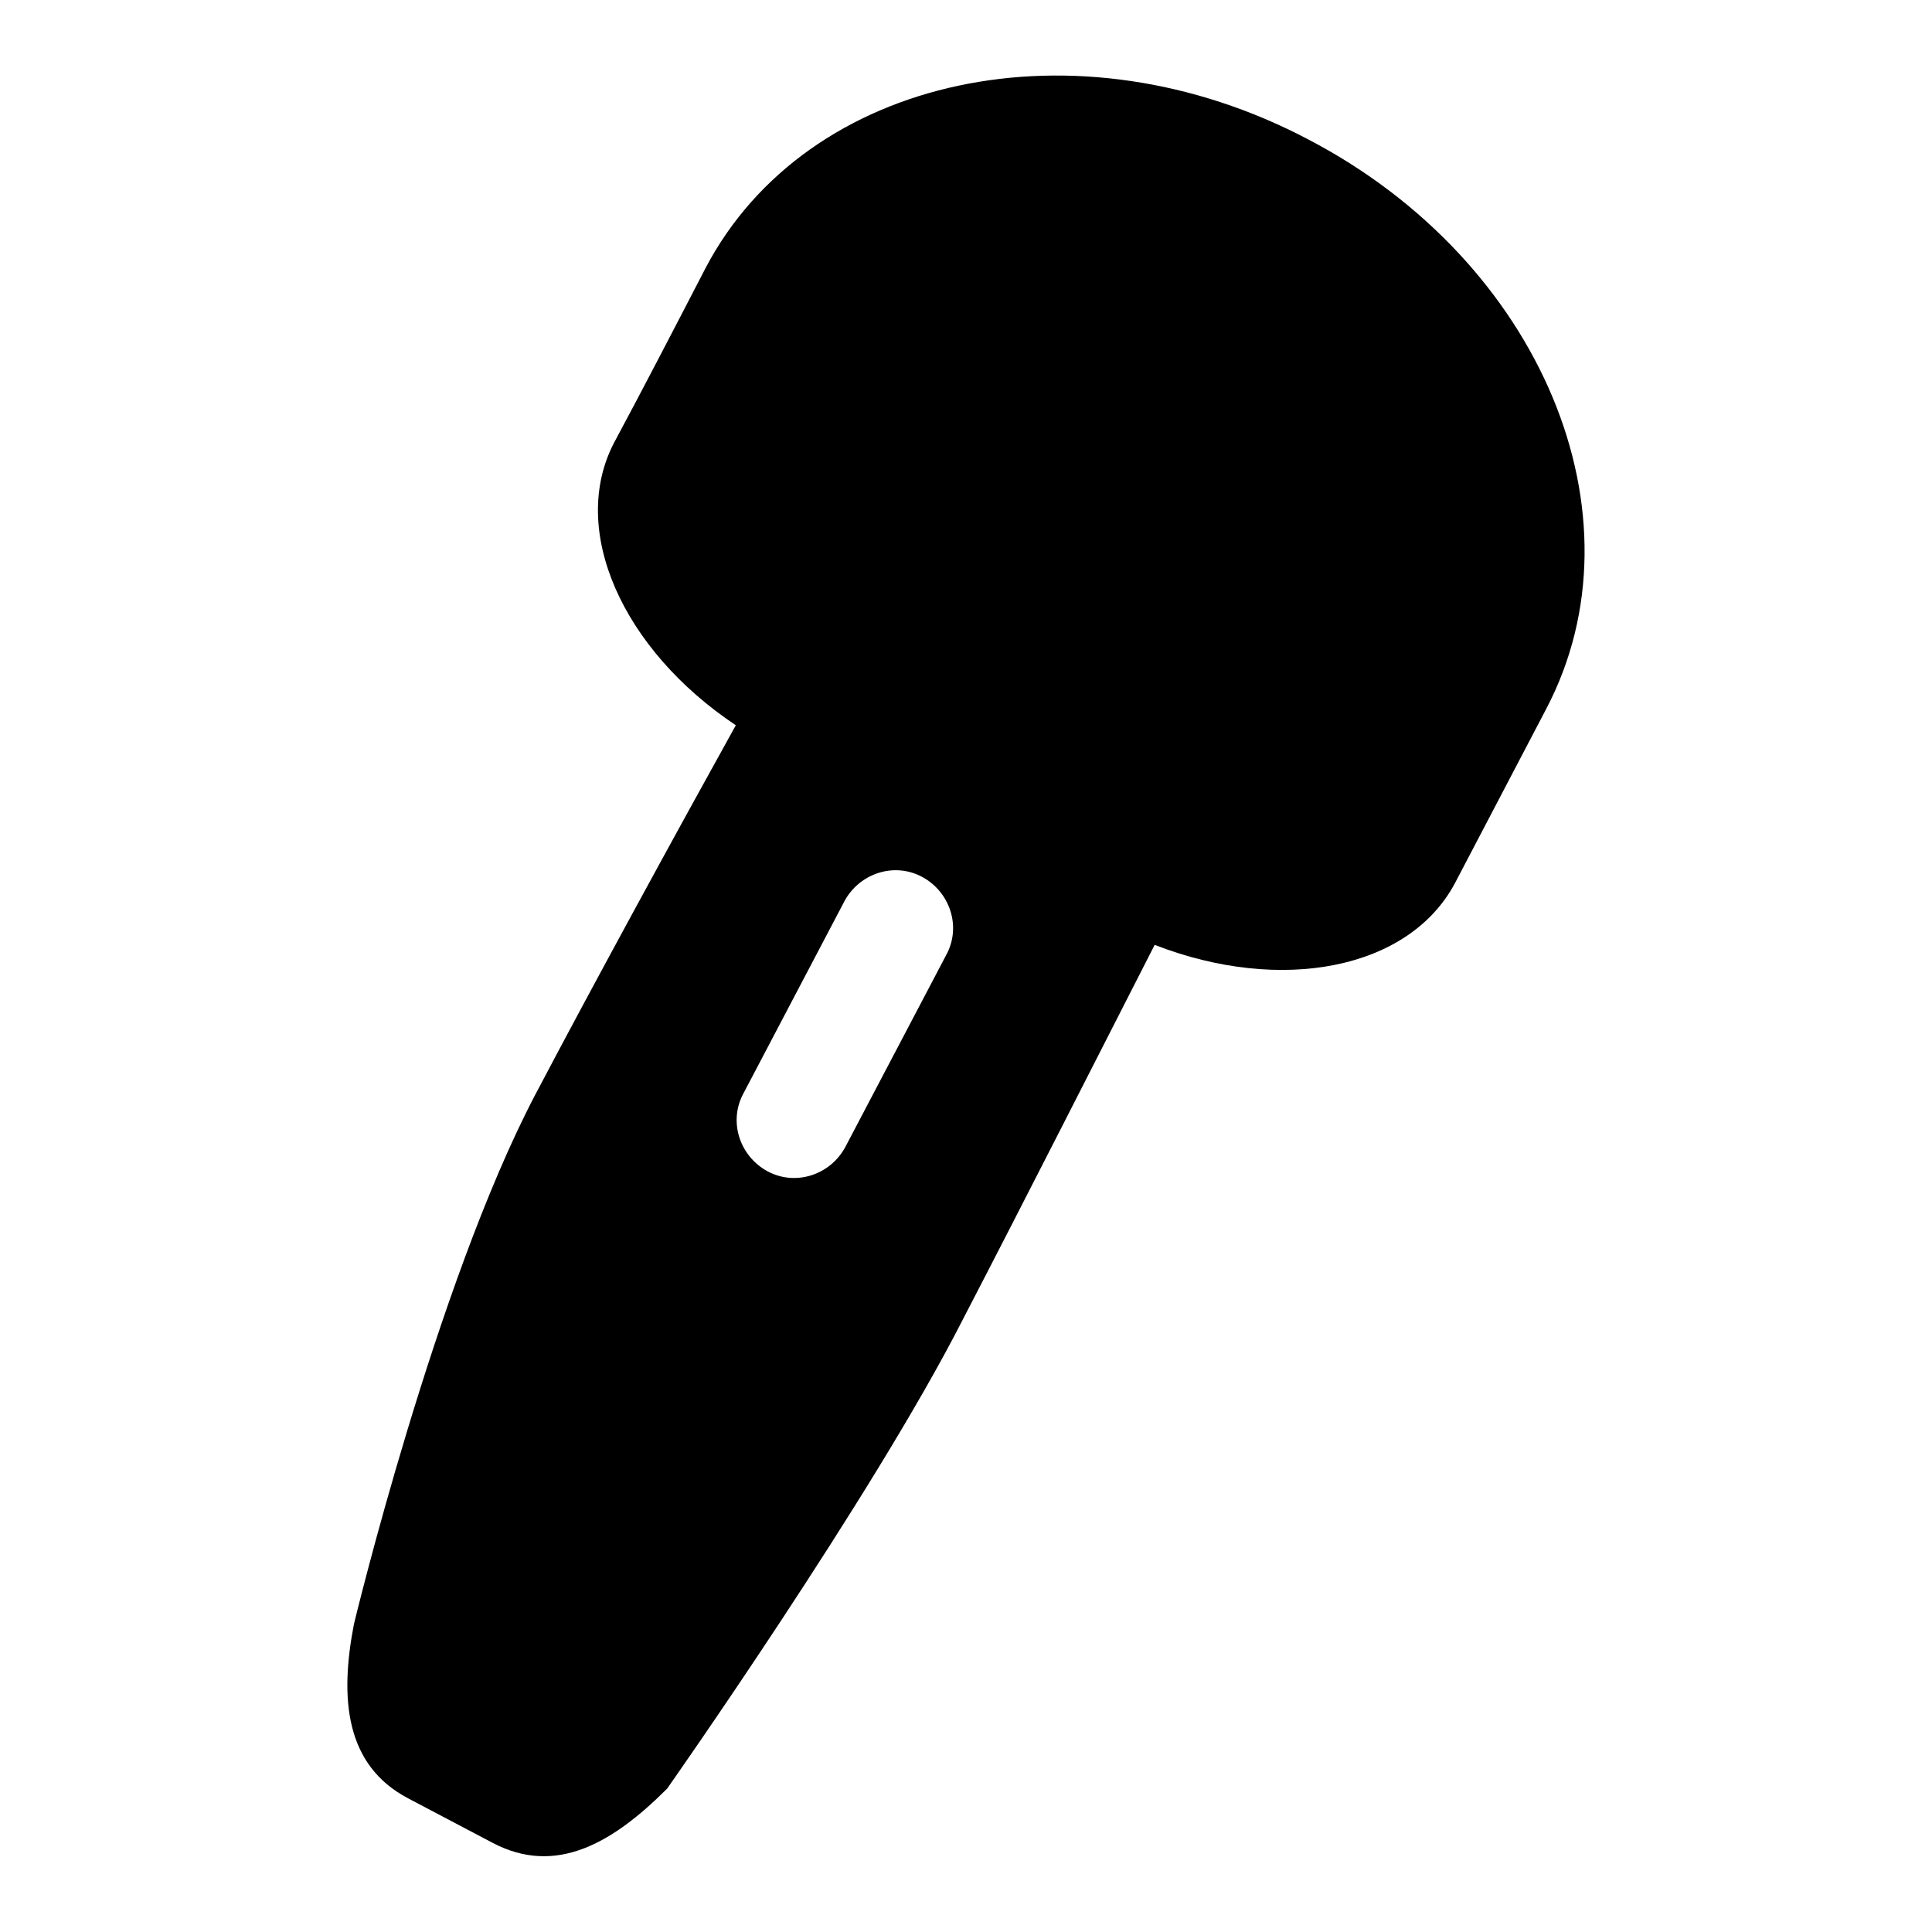 <?xml version="1.0" encoding="utf-8"?>
<!-- Svg Vector Icons : http://www.onlinewebfonts.com/icon -->
<!DOCTYPE svg PUBLIC "-//W3C//DTD SVG 1.1//EN" "http://www.w3.org/Graphics/SVG/1.1/DTD/svg11.dtd">
<svg version="1.1" xmlns="http://www.w3.org/2000/svg" xmlns:xlink="http://www.w3.org/1999/xlink" x="0px" y="0px" viewBox="0 0 256 256" enable-background="new 0 0 256 256" xml:space="preserve">
<g><g><g><path fill="#000000" d="M173.4,18.5C142.7,2.3,106.9,10,93.5,35.5C89.1,44,85,51.9,81.4,58.6c-6.1,11.6,1.1,27.5,16.1,37.5c-7.6,13.7-18.6,33.8-26.6,49c-13.2,25.2-24,70.1-24,70.1c-1.9,9.8-1.2,18.7,7.2,23.1l11.2,5.9c8.4,4.4,15.9,0,23.1-7.2c0,0,27.3-38.8,39.2-62.2c8.1-15.6,18.4-35.9,25.4-49.6c16.7,6.5,33.7,3.3,39.8-8.2c6.7-12.8,12.1-23.1,12.1-23.1C218.3,68.3,204.2,34.6,173.4,18.5z M112,152c-2,3.7-6.6,5.2-10.3,3.2c-3.7-2-5.2-6.6-3.2-10.3l13.4-25.5c2-3.7,6.6-5.2,10.3-3.2c3.7,2,5.2,6.6,3.2,10.3L112,152z"/></g><g></g><g></g><g></g><g></g><g></g><g></g><g></g><g></g><g></g><g></g><g></g><g></g><g></g><g></g><g></g></g></g>
</svg>